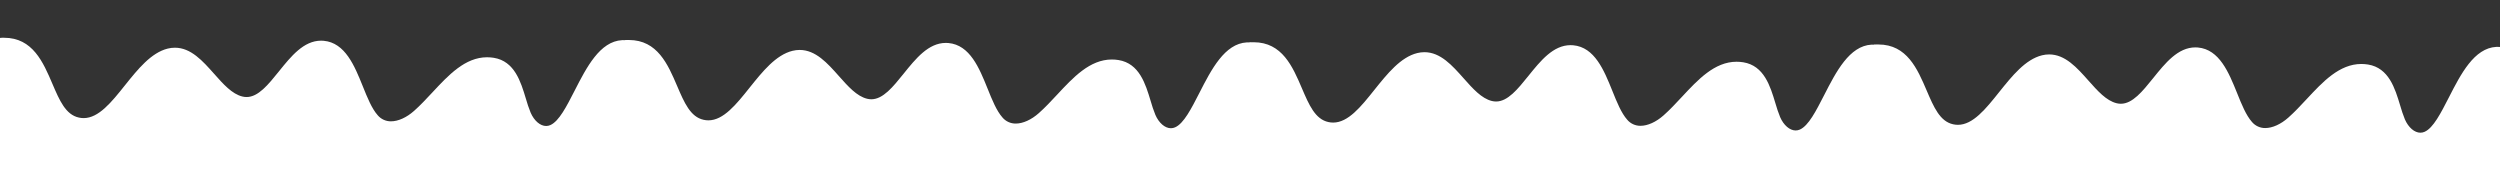<svg xmlns="http://www.w3.org/2000/svg" width="1920" height="149" viewBox="0 0 1920 149" fill="none"><rect x="0" y="0" width="1920" height="149" fill="#333333" stroke="none"/><g clip-path="url(#clip0_1627_1894)"><path d="M480.568 513.437L480.568 30.926C480.018 30.926 479.451 30.84 478.849 30.84L477.765 30.84C460.705 31.735 450.438 51.804 441.375 69.517C435.15 81.676 429.337 93.147 422.647 96.07C421.636 96.524 420.54 96.759 419.431 96.758C414.908 96.758 410.231 92.751 407.531 86.526C406.101 82.967 404.866 79.333 403.833 75.64C399.981 62.879 395.234 46.989 379.223 44.392C377.517 44.118 375.792 43.98 374.064 43.979C357.176 43.979 344.398 57.737 332.051 70.996C327.51 75.863 322.816 80.902 318.035 85.133C312.239 90.292 305.773 93.181 300.287 93.181C298.349 93.204 296.429 92.797 294.666 91.992C292.903 91.186 291.34 90.001 290.089 88.521C285.514 83.361 282.161 75.055 278.635 66.284C272.289 50.6 265.118 32.801 248.574 31.322C247.922 31.259 247.268 31.231 246.613 31.236C233.199 31.236 223.517 43.274 214.162 54.882C206.027 64.977 198.357 74.522 189.363 74.522C188.279 74.517 187.2 74.384 186.147 74.126C178.184 72.183 171.512 64.65 164.444 56.688C155.69 46.834 146.644 36.636 134.331 36.636C132.482 36.64 130.64 36.865 128.845 37.306C116.033 40.471 105.834 53.197 95.963 65.51C85.645 78.46 75.79 90.705 64.234 90.705C63.025 90.7 61.82 90.567 60.639 90.309C50.424 88.142 45.712 77.119 40.243 64.358C33.158 47.78 25.109 29 3.182 29L1.463 29C0.964 29 0.482 29.086 0.001 29.12L0.001 513.437L480.568 513.437Z" fill="white"></path><path d="M1440.19 516.876L1440.19 34.366C1439.64 34.366 1439.07 34.28 1438.47 34.28L1437.39 34.28C1420.33 35.174 1410.06 55.243 1401 72.957C1394.77 85.115 1388.96 96.586 1382.27 99.51C1381.26 99.964 1380.16 100.198 1379.05 100.198C1374.53 100.198 1369.85 96.191 1367.15 89.965C1365.72 86.406 1364.49 82.772 1363.45 79.079C1359.6 66.319 1354.86 50.428 1338.84 47.831C1337.14 47.557 1335.41 47.419 1333.69 47.419C1316.8 47.419 1304.02 61.177 1291.67 74.436C1287.13 79.303 1282.44 84.342 1277.66 88.572C1271.86 93.731 1265.39 96.621 1259.91 96.621C1257.97 96.643 1256.05 96.237 1254.29 95.431C1252.52 94.626 1250.96 93.44 1249.71 91.96C1245.14 86.801 1241.78 78.494 1238.26 69.724C1231.91 54.04 1224.74 36.24 1208.19 34.761C1207.54 34.699 1206.89 34.67 1206.23 34.675C1192.82 34.675 1183.14 46.713 1173.78 58.322C1165.65 68.417 1157.98 77.961 1148.98 77.961C1147.9 77.957 1146.82 77.824 1145.77 77.566C1137.81 75.623 1131.13 68.09 1124.06 60.127C1115.31 50.273 1106.27 40.075 1093.95 40.075C1092.1 40.08 1090.26 40.305 1088.47 40.746C1075.65 43.91 1065.46 56.636 1055.58 68.95C1045.27 81.9 1035.41 94.144 1023.85 94.144C1022.65 94.139 1021.44 94.006 1020.26 93.749C1010.05 91.582 1005.33 80.558 999.864 67.798C992.779 51.219 984.73 32.44 962.804 32.44L961.084 32.44C960.585 32.44 960.104 32.526 959.622 32.56L959.622 516.876L1440.19 516.876Z" fill="white"></path><path d="M960.381 515.157L960.381 32.646C959.831 32.646 959.263 32.56 958.661 32.56L957.578 32.56C940.518 33.454 930.251 53.524 921.188 71.237C914.962 83.396 909.149 94.867 902.46 97.79C901.448 98.244 900.352 98.479 899.244 98.478C894.721 98.478 890.043 94.471 887.343 88.246C885.913 84.687 884.679 81.053 883.646 77.359C879.793 64.599 875.047 48.708 859.036 46.112C857.33 45.837 855.605 45.699 853.877 45.699C836.989 45.699 824.211 59.457 811.863 72.716C807.323 77.583 802.628 82.622 797.847 86.853C792.052 92.012 785.585 94.901 780.099 94.901C778.161 94.923 776.242 94.517 774.479 93.712C772.716 92.906 771.153 91.721 769.901 90.24C765.327 85.081 761.973 76.775 758.448 68.004C752.102 52.32 744.93 34.52 728.386 33.041C727.735 32.979 727.08 32.95 726.426 32.955C713.012 32.955 703.33 44.994 693.974 56.602C685.84 66.697 678.17 76.242 669.175 76.242C668.091 76.237 667.012 76.104 665.959 75.846C657.997 73.903 651.324 66.37 644.256 58.408C635.503 48.554 626.457 38.355 614.143 38.355C612.294 38.36 610.453 38.585 608.657 39.026C595.845 42.191 585.647 54.917 575.776 67.23C565.457 80.18 555.603 92.424 544.046 92.424C542.837 92.419 541.633 92.287 540.452 92.029C530.237 89.862 525.524 78.838 520.056 66.078C512.97 49.499 504.922 30.72 482.995 30.72L481.275 30.72C480.776 30.72 480.295 30.806 479.813 30.84L479.813 515.157L960.381 515.157Z" fill="white"></path><path d="M1920 518.596L1920 36.085C1919.45 36.085 1918.88 35.999 1918.28 35.999L1917.2 35.999C1900.14 36.894 1889.87 56.963 1880.81 74.677C1874.58 86.835 1868.77 98.306 1862.08 101.23C1861.07 101.684 1859.97 101.918 1858.86 101.917C1854.34 101.917 1849.66 97.91 1846.96 91.685C1845.53 88.126 1844.3 84.492 1843.27 80.799C1839.41 68.038 1834.67 52.148 1818.66 49.551C1816.95 49.277 1815.23 49.139 1813.5 49.138C1796.61 49.138 1783.83 62.896 1771.48 76.156C1766.94 81.022 1762.25 86.061 1757.47 90.292C1751.67 95.451 1745.21 98.34 1739.72 98.34C1737.78 98.363 1735.86 97.957 1734.1 97.151C1732.34 96.345 1730.77 95.16 1729.52 93.68C1724.95 88.521 1721.59 80.214 1718.07 71.443C1711.72 55.759 1704.55 37.96 1688.01 36.481C1687.36 36.419 1686.7 36.39 1686.05 36.395C1672.63 36.395 1662.95 48.433 1653.6 60.041C1645.46 70.136 1637.79 79.681 1628.8 79.681C1627.71 79.676 1626.63 79.544 1625.58 79.285C1617.62 77.342 1610.95 69.81 1603.88 61.847C1595.12 51.993 1586.08 41.795 1573.76 41.795C1571.92 41.799 1570.07 42.025 1568.28 42.466C1555.47 45.63 1545.27 58.356 1535.4 70.669C1525.08 83.619 1515.22 95.864 1503.67 95.864C1502.46 95.859 1501.25 95.726 1500.07 95.468C1489.86 93.302 1485.15 82.278 1479.68 69.517C1472.59 52.939 1464.54 34.159 1442.62 34.159L1440.9 34.159C1440.4 34.159 1439.92 34.245 1439.43 34.28L1439.43 518.596L1920 518.596Z" fill="white"></path></g><defs><clipPath id="clip0_1627_1894"><rect width="1920" height="149" fill="white"></rect></clipPath></defs></svg>